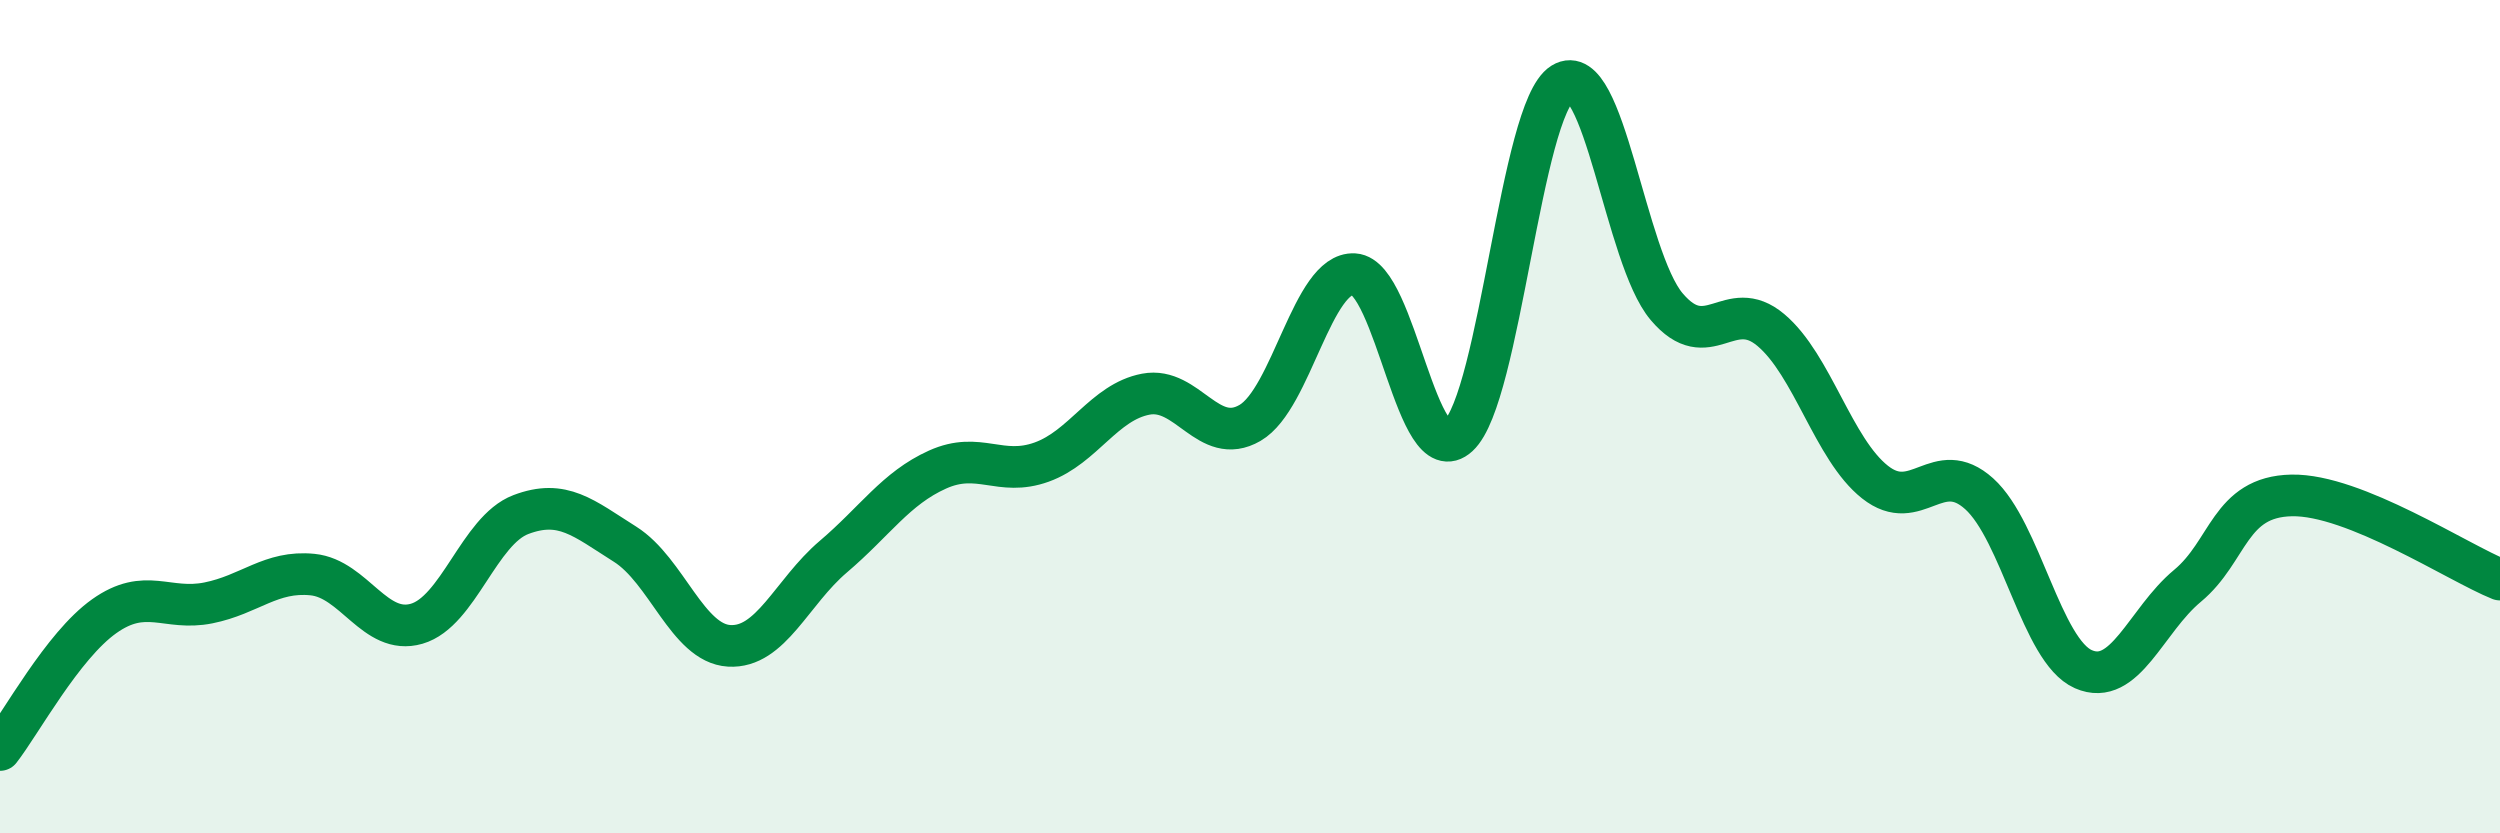 
    <svg width="60" height="20" viewBox="0 0 60 20" xmlns="http://www.w3.org/2000/svg">
      <path
        d="M 0,18 C 0.5,17.36 1.5,15.5 2.5,14.79 C 3.5,14.08 4,14.67 5,14.47 C 6,14.27 6.5,13.69 7.5,13.79 C 8.5,13.89 9,15.26 10,14.97 C 11,14.68 11.5,12.73 12.5,12.35 C 13.5,11.97 14,12.43 15,13.06 C 16,13.69 16.5,15.44 17.5,15.5 C 18.5,15.56 19,14.21 20,13.36 C 21,12.51 21.5,11.72 22.5,11.27 C 23.5,10.82 24,11.45 25,11.09 C 26,10.73 26.5,9.65 27.5,9.46 C 28.5,9.27 29,10.73 30,10.15 C 31,9.57 31.5,6.52 32.5,6.58 C 33.5,6.64 34,11.38 35,10.46 C 36,9.54 36.5,2.62 37.5,2 C 38.5,1.38 39,6.18 40,7.36 C 41,8.54 41.5,7.08 42.5,7.92 C 43.5,8.76 44,10.78 45,11.57 C 46,12.36 46.5,10.95 47.5,11.85 C 48.5,12.75 49,15.62 50,16.06 C 51,16.5 51.5,14.89 52.5,14.06 C 53.5,13.23 53.5,11.92 55,11.89 C 56.5,11.86 59,13.51 60,13.91L60 20L0 20Z"
        fill="#008740"
        opacity="0.1"
        stroke-linecap="round"
        stroke-linejoin="round"
      />
      <path
        d="M 0,18 C 0.5,17.36 1.5,15.5 2.5,14.79 C 3.5,14.08 4,14.67 5,14.47 C 6,14.27 6.5,13.69 7.5,13.79 C 8.5,13.89 9,15.26 10,14.97 C 11,14.68 11.5,12.73 12.5,12.35 C 13.5,11.97 14,12.43 15,13.06 C 16,13.69 16.5,15.44 17.5,15.5 C 18.5,15.56 19,14.21 20,13.36 C 21,12.51 21.5,11.72 22.5,11.27 C 23.5,10.82 24,11.45 25,11.09 C 26,10.73 26.5,9.65 27.5,9.46 C 28.5,9.27 29,10.73 30,10.15 C 31,9.57 31.5,6.52 32.5,6.58 C 33.5,6.64 34,11.38 35,10.46 C 36,9.54 36.5,2.62 37.5,2 C 38.5,1.38 39,6.18 40,7.36 C 41,8.54 41.5,7.08 42.5,7.92 C 43.5,8.76 44,10.78 45,11.57 C 46,12.36 46.5,10.95 47.5,11.85 C 48.5,12.75 49,15.62 50,16.06 C 51,16.5 51.5,14.89 52.5,14.06 C 53.5,13.23 53.5,11.92 55,11.89 C 56.5,11.86 59,13.51 60,13.91"
        stroke="#008740"
        stroke-width="1"
        fill="none"
        stroke-linecap="round"
        stroke-linejoin="round"
      />
    </svg>
  